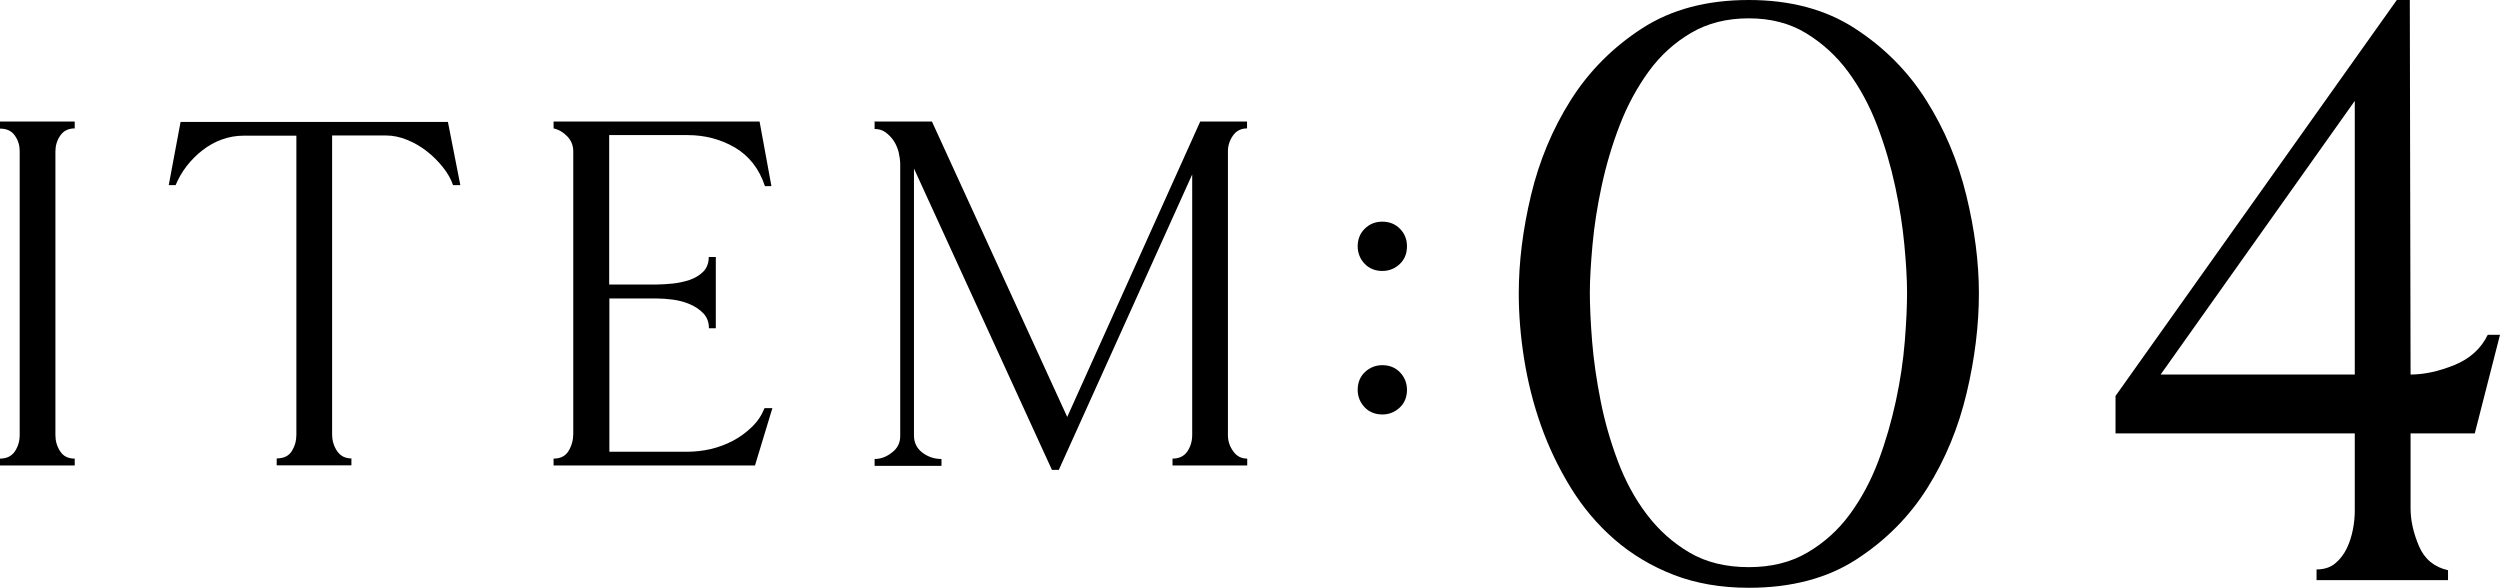 <?xml version="1.0" encoding="UTF-8"?><svg id="_レイヤー_2" xmlns="http://www.w3.org/2000/svg" viewBox="0 0 130.83 30.76"><defs><style>.cls-1{fill:#000;stroke-width:0px;}</style></defs><g id="TEX"><path class="cls-1" d="M0,6.36h3.91v.36c-.34,0-.59.13-.76.38s-.25.53-.25.82v14.86c0,.3.08.58.25.84.17.26.42.38.76.38v.36H0v-.36c.35,0,.61-.13.78-.38.17-.26.25-.54.25-.86V7.9c0-.29-.08-.56-.25-.8-.17-.25-.43-.37-.78-.37v-.36Z"/><path class="cls-1" d="M9.45,6.38h13.99l.65,3.31h-.38c-.11-.32-.29-.64-.54-.95-.25-.31-.53-.59-.84-.83s-.65-.44-1.02-.59c-.37-.15-.74-.23-1.1-.23h-2.83v15.65c0,.3.08.59.25.85.17.26.42.4.76.4v.36h-3.91v-.36c.37,0,.63-.13.79-.38.16-.26.24-.54.24-.86V7.1h-2.76c-.4,0-.78.07-1.14.2s-.7.32-1.01.56c-.31.24-.59.52-.83.83-.24.31-.43.64-.58,1h-.36l.62-3.31Z"/><path class="cls-1" d="M37.46,13.46v3.72h-.36c0-.32-.1-.58-.29-.78-.19-.2-.43-.36-.71-.48-.28-.12-.58-.2-.89-.24s-.6-.06-.85-.06h-2.47v8.02h4.1c.4,0,.8-.05,1.21-.14.41-.1.79-.24,1.15-.43.36-.19.69-.43.98-.71.3-.28.52-.61.68-1h.41l-.91,3h-10.54v-.36c.37,0,.63-.14.79-.41.16-.27.24-.57.24-.89V7.92c0-.3-.1-.56-.31-.78-.21-.22-.45-.36-.72-.42v-.36h10.78l.62,3.38h-.34c-.3-.91-.83-1.58-1.57-2.02-.74-.43-1.57-.65-2.48-.65h-4.1v7.82h2.47c.26,0,.54-.02.85-.05s.61-.1.89-.19c.28-.1.52-.24.71-.43.19-.19.29-.45.29-.77h.36Z"/><path class="cls-1" d="M45.75,6.36h3.02l7.08,15.46,6.96-15.46h2.45v.36c-.32,0-.57.13-.74.38-.18.26-.26.53-.26.82v14.86c0,.3.09.58.28.84.18.26.43.38.73.38v.36h-3.91v-.36c.35,0,.61-.13.78-.38.17-.26.25-.54.25-.86v-13.63l-6.98,15.46h-.36l-7.22-15.77v13.97c0,.37.14.66.43.89.29.22.62.34,1.01.34v.36h-3.5v-.36c.32,0,.62-.11.91-.34.29-.22.43-.51.43-.86v-14.23c0-.19-.03-.4-.08-.62-.06-.22-.14-.42-.26-.6-.12-.18-.26-.32-.42-.44-.16-.12-.35-.18-.58-.18v-.36Z"/><path class="cls-1" d="M73.63,12.89c0,.37-.12.68-.37.92s-.56.37-.92.37-.68-.12-.92-.37-.37-.56-.37-.92.12-.68.37-.92c.25-.25.56-.37.92-.37s.68.12.92.37c.25.25.37.56.37.92ZM73.63,20.4c0,.37-.12.68-.37.92s-.56.37-.92.37-.68-.12-.92-.37-.37-.56-.37-.92.12-.68.37-.92.56-.37.92-.37.68.12.92.37.37.56.37.92Z"/><path class="cls-1" d="M91.52,0c2.16,0,4.01.49,5.54,1.48,1.53.99,2.78,2.24,3.74,3.76.96,1.52,1.66,3.18,2.1,4.98.44,1.8.66,3.51.66,5.14s-.21,3.39-.64,5.2c-.43,1.81-1.11,3.47-2.06,4.98-.95,1.51-2.19,2.75-3.72,3.74-1.53.99-3.41,1.48-5.62,1.48-1.47,0-2.78-.23-3.94-.68-1.16-.45-2.19-1.07-3.08-1.84-.89-.77-1.66-1.68-2.3-2.72-.64-1.04-1.16-2.13-1.56-3.26-.4-1.13-.69-2.29-.88-3.48-.19-1.19-.28-2.33-.28-3.42,0-1.63.21-3.34.64-5.14.43-1.8,1.12-3.46,2.08-4.98.96-1.52,2.21-2.77,3.74-3.76,1.53-.99,3.39-1.48,5.58-1.48ZM91.52,29.68c1.17,0,2.19-.25,3.06-.76.87-.51,1.61-1.17,2.22-2,.61-.83,1.11-1.76,1.5-2.8.39-1.04.69-2.09.92-3.16.23-1.07.38-2.09.46-3.08.08-.99.12-1.84.12-2.56s-.05-1.53-.14-2.5c-.09-.97-.25-1.99-.48-3.06-.23-1.07-.54-2.13-.94-3.18-.4-1.05-.91-1.99-1.52-2.82-.61-.83-1.35-1.5-2.2-2.02-.85-.52-1.85-.78-3-.78s-2.15.25-3.02.76c-.87.51-1.61,1.18-2.22,2.02-.61.84-1.12,1.78-1.52,2.82-.4,1.04-.71,2.09-.94,3.16s-.39,2.09-.48,3.08c-.09.99-.14,1.83-.14,2.52s.04,1.57.12,2.56c.08.99.23,2.01.44,3.08.21,1.07.51,2.12.9,3.16.39,1.04.89,1.97,1.52,2.8.63.83,1.37,1.49,2.24,2,.87.51,1.9.76,3.1.76Z"/><path class="cls-1" d="M129.51,22.68h-3.36v3.92c0,.64.15,1.3.44,1.98.29.68.8,1.1,1.52,1.26v.52h-6.88v-.56c.4,0,.73-.11.98-.32.25-.21.45-.47.6-.78.15-.31.25-.63.32-.98.07-.35.1-.68.1-1v-4.04h-12.52v-1.96L125.43,0h.68l.04,19.6c.72,0,1.49-.17,2.3-.5.81-.33,1.39-.86,1.74-1.58h.64l-1.32,5.16ZM123.23,19.6V5.28l-10.16,14.32h10.16Z"/></g></svg>
